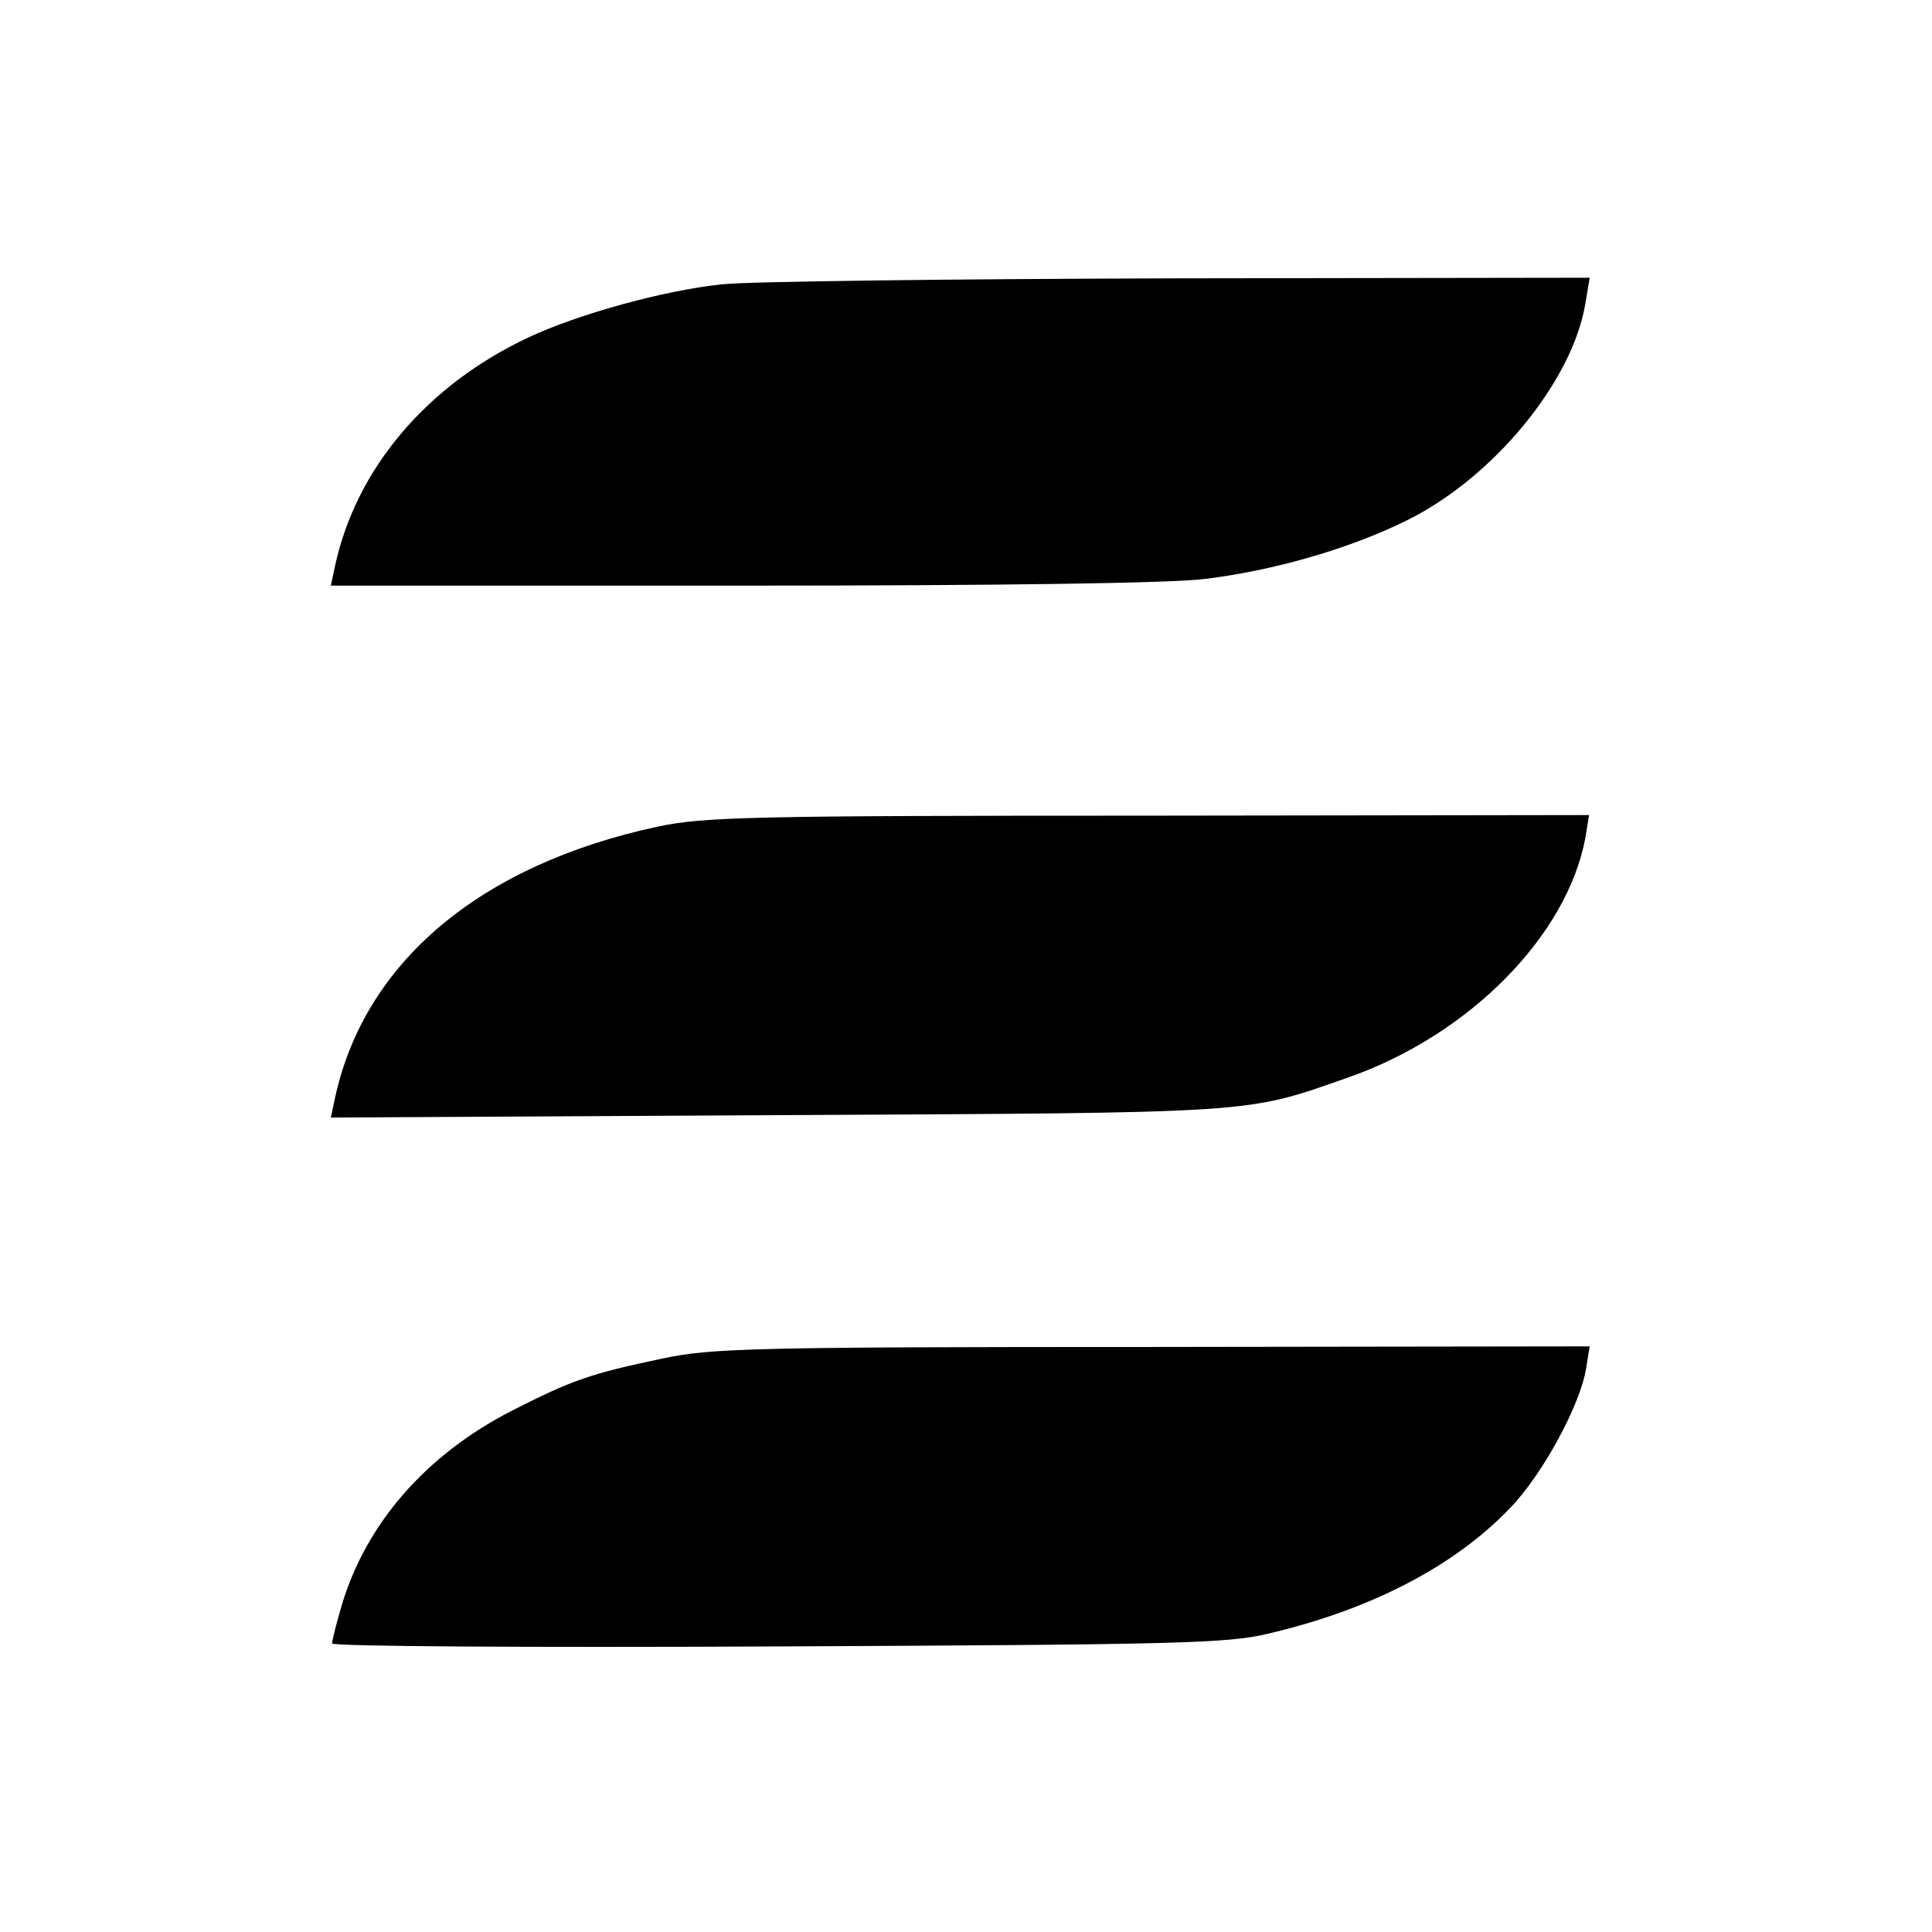 <?xml version="1.0" standalone="no"?>
<!DOCTYPE svg PUBLIC "-//W3C//DTD SVG 20010904//EN"
 "http://www.w3.org/TR/2001/REC-SVG-20010904/DTD/svg10.dtd">
<svg version="1.0" xmlns="http://www.w3.org/2000/svg"
 width="320pt" height="320pt" viewBox="0 0 320 320"
 preserveAspectRatio="xMidYMid meet">
<g transform="translate(0,320) scale(0.1,-0.1)"
fill="#000000" stroke="none">
<path d="M1195 2729 c-95 -10 -237 -49 -320 -88 -168 -79 -285 -217 -320 -378
l-7 -33 679 0 c433 0 711 4 768 11 115 14 240 50 335 97 144 71 275 231 296
360 l7 42 -679 -1 c-374 -1 -715 -5 -759 -10z"/>
<path d="M1090 1831 c-294 -63 -486 -224 -535 -449 l-7 -33 739 4 c801 4 774
2 945 62 201 70 364 235 394 398 l6 37 -728 -1 c-663 0 -737 -2 -814 -18z"/>
<path d="M1098 950 c-119 -25 -149 -35 -251 -87 -142 -73 -241 -187 -281 -322
-9 -30 -16 -59 -16 -63 0 -5 326 -7 738 -5 663 3 745 5 812 21 171 40 309 112
401 208 54 56 116 170 126 231 l6 37 -724 -1 c-662 0 -731 -2 -811 -19z"/>
</g>
</svg>
